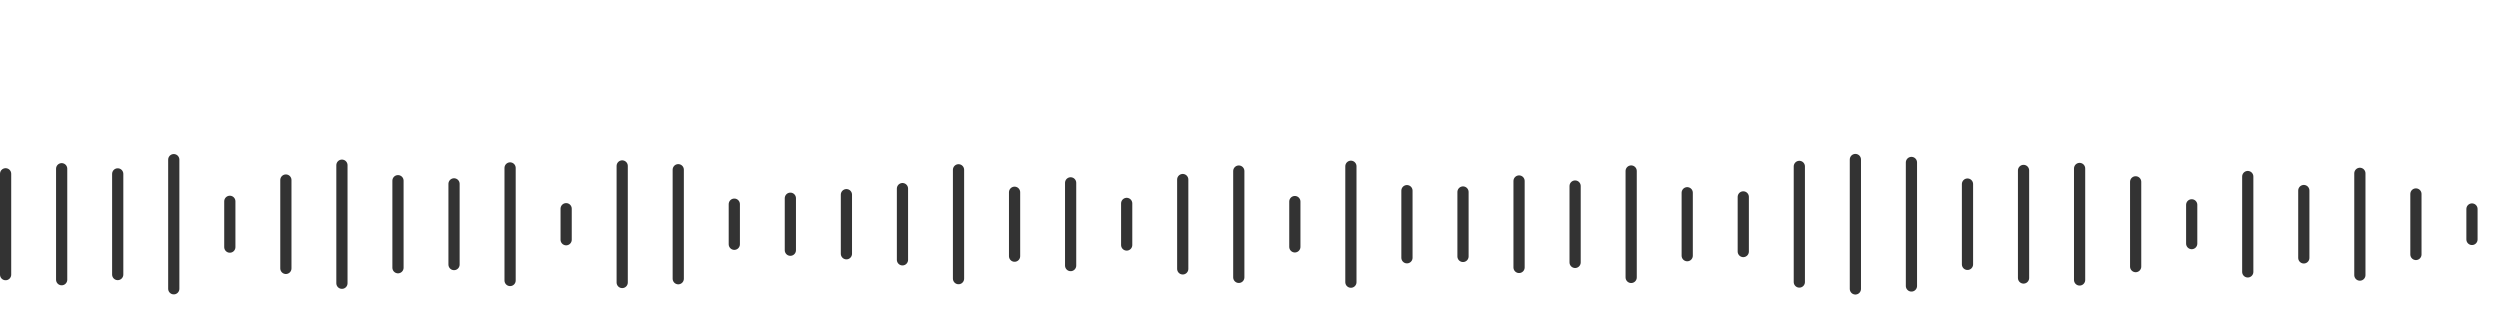 <svg width="446" height="56" viewBox="0 0 446 56" fill="none" xmlns="http://www.w3.org/2000/svg"><g opacity=".8" clip-path="url(#a)" stroke="#FEF7E9" stroke-width="2" stroke-linecap="round"><path style="stroke:#fef7e9;stroke:color(display-p3 .996 .969 .914);stroke-opacity:1" d="M1 48.996V31.005m10 18.894V30.1m10 18.878V31.022m10 20.496V28.482m10 15.603v-8.17m10 11.967V32.117m10 18.414V29.469m10 18.294V32.237m10 14.961V32.802M91 50.04V29.96m10 12.807v-5.534m10 13.164V29.603m10 20.12V30.277m10 13.301v-7.157m10 8.217v-9.276m10 9.909V34.729m10 11.624V33.647m10 16.062V30.291m10 15.41V34.298m10 13.081V32.621m10 11.09v-7.422m10 11.68V32.031m10 17.452V30.516m10 13.525v-8.082m10 14.379V29.662m10 16.325V34.013m10 11.735V34.252m10 13.46V32.288m10 14.524V33.188m10 16.304V30.508m10 15.106V34.386m10 10.487v-9.746m10 15.186V29.687m10 21.857V28.456m10 22.561V28.983m10 18.18V32.837m10 16.758V30.406m10 19.539v-19.89m10 17.507V32.439m10 11.019v-6.917m10 11.965V31.494m10 14.514V33.992m10 15.084V30.924m10 14.472V34.604m10 8.112v-5.432"/></g><defs><clipPath id="a"><path fill="#fff" style="fill:#fff;fill-opacity:1" d="M0 0h446v56H0z"/></clipPath></defs></svg>